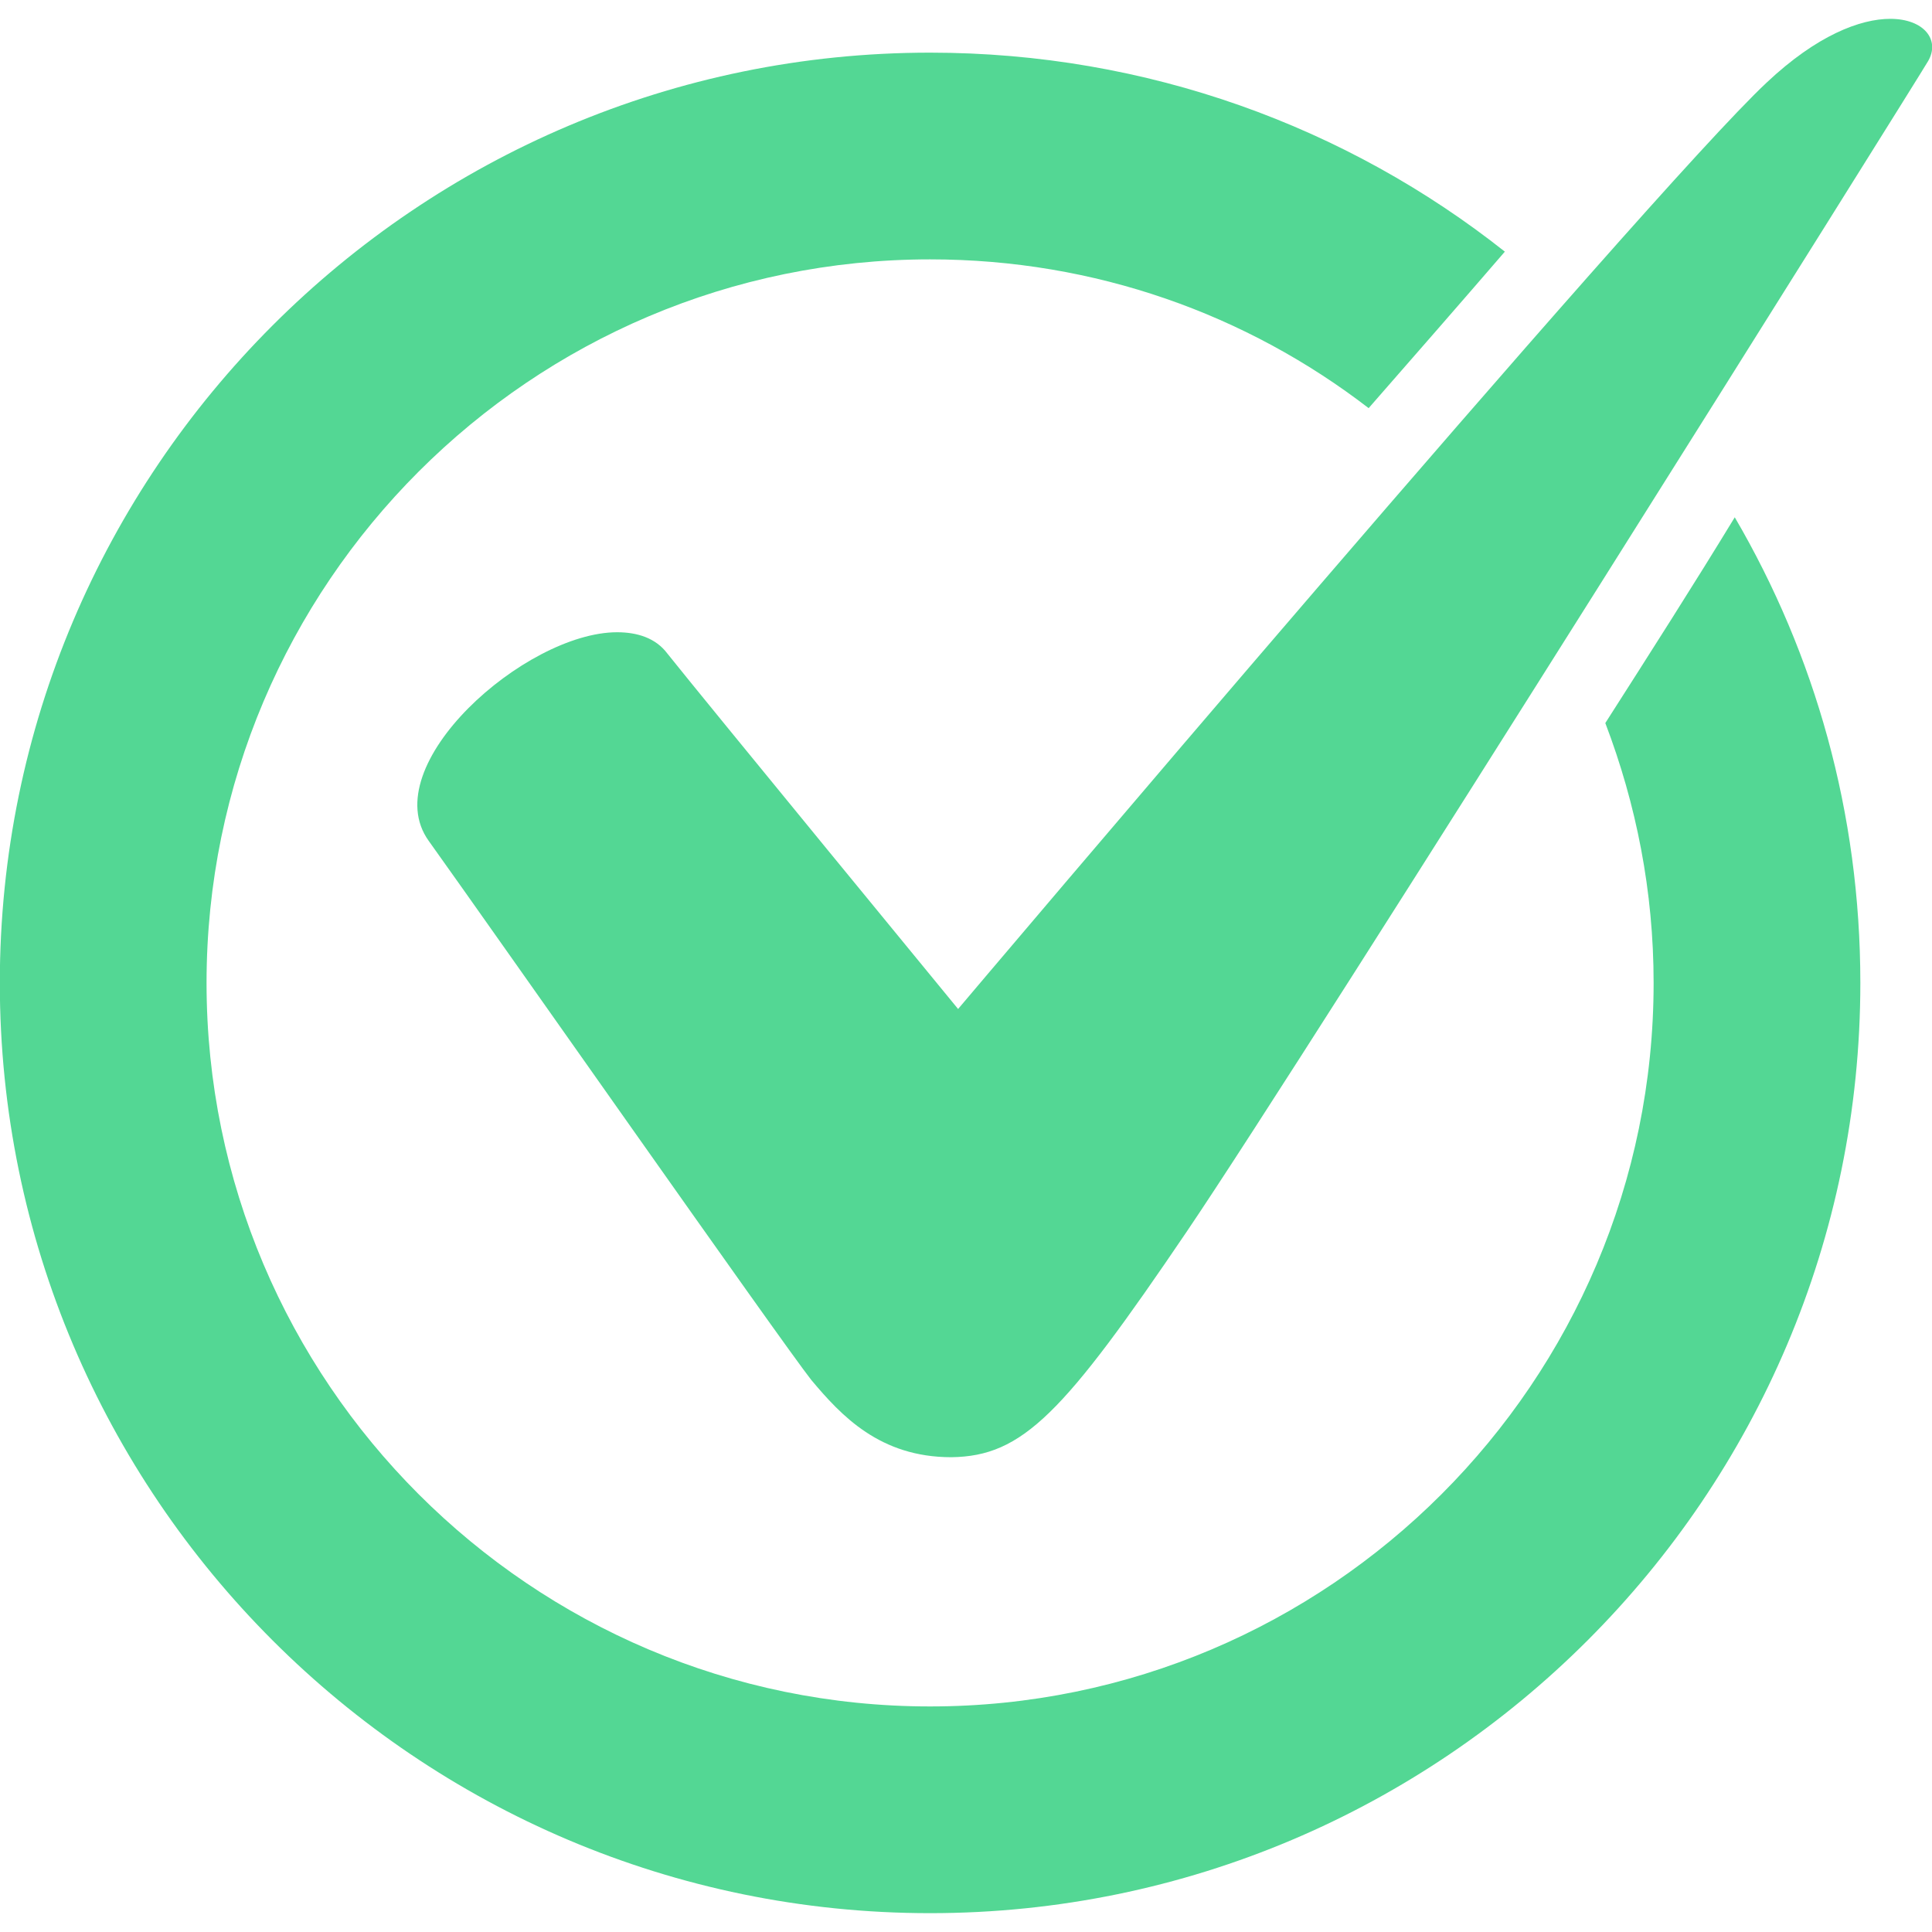 <?xml version="1.0" encoding="utf-8"?>
<!-- Generator: Adobe Illustrator 22.0.0, SVG Export Plug-In . SVG Version: 6.00 Build 0)  -->
<svg version="1.1" id="Layer_1" xmlns="http://www.w3.org/2000/svg" xmlns:xlink="http://www.w3.org/1999/xlink" x="0px" y="0px"
	 viewBox="0 0 200 200" enable-background="new 0 0 200 200" xml:space="preserve">
<g>
	<path fill="#53D794" d="M122.882,127.45c12.8-18.9,75.6-119.2,76.7-121.1c1.3-2.2-0.4-4.4-3.9-4.4c-3.1,0-7.6,1.7-12.8,6.6
		c-12.4,11.6-83.7,95.9-83.7,95.9s-26.2-31.9-30.1-36.8c-1.2-1.6-3.1-2.2-5.2-2.2c-9.5,0-25.1,13.8-19.5,21.6
		c6.8,9.5,36.6,52,39.6,55.8c3.1,3.7,7.1,8,14.5,8C105.882,150.75,110.082,146.35,122.882,127.45z"/>
	<g>
		<path fill="#53D794" d="M166.182,74.85c3.2,8.4,5,17.4,5,26.9c0,41.3-33.6,74.9-74.9,74.9s-74.9-33.6-74.9-74.9
			s33.6-74.9,74.9-74.9c17.1,0,32.8,5.7,45.4,15.4c4.9-5.6,9.7-11.1,14.1-16.2c-16.3-12.9-37-20.6-59.5-20.6
			c-53.1,0-96.3,43.2-96.3,96.3s43.2,96.3,96.3,96.3s96.3-43.2,96.3-96.3c0-17.6-4.7-34-13-48.2
			C175.382,60.45,170.782,67.65,166.182,74.85z"/>
	</g>
</g>
</svg>
